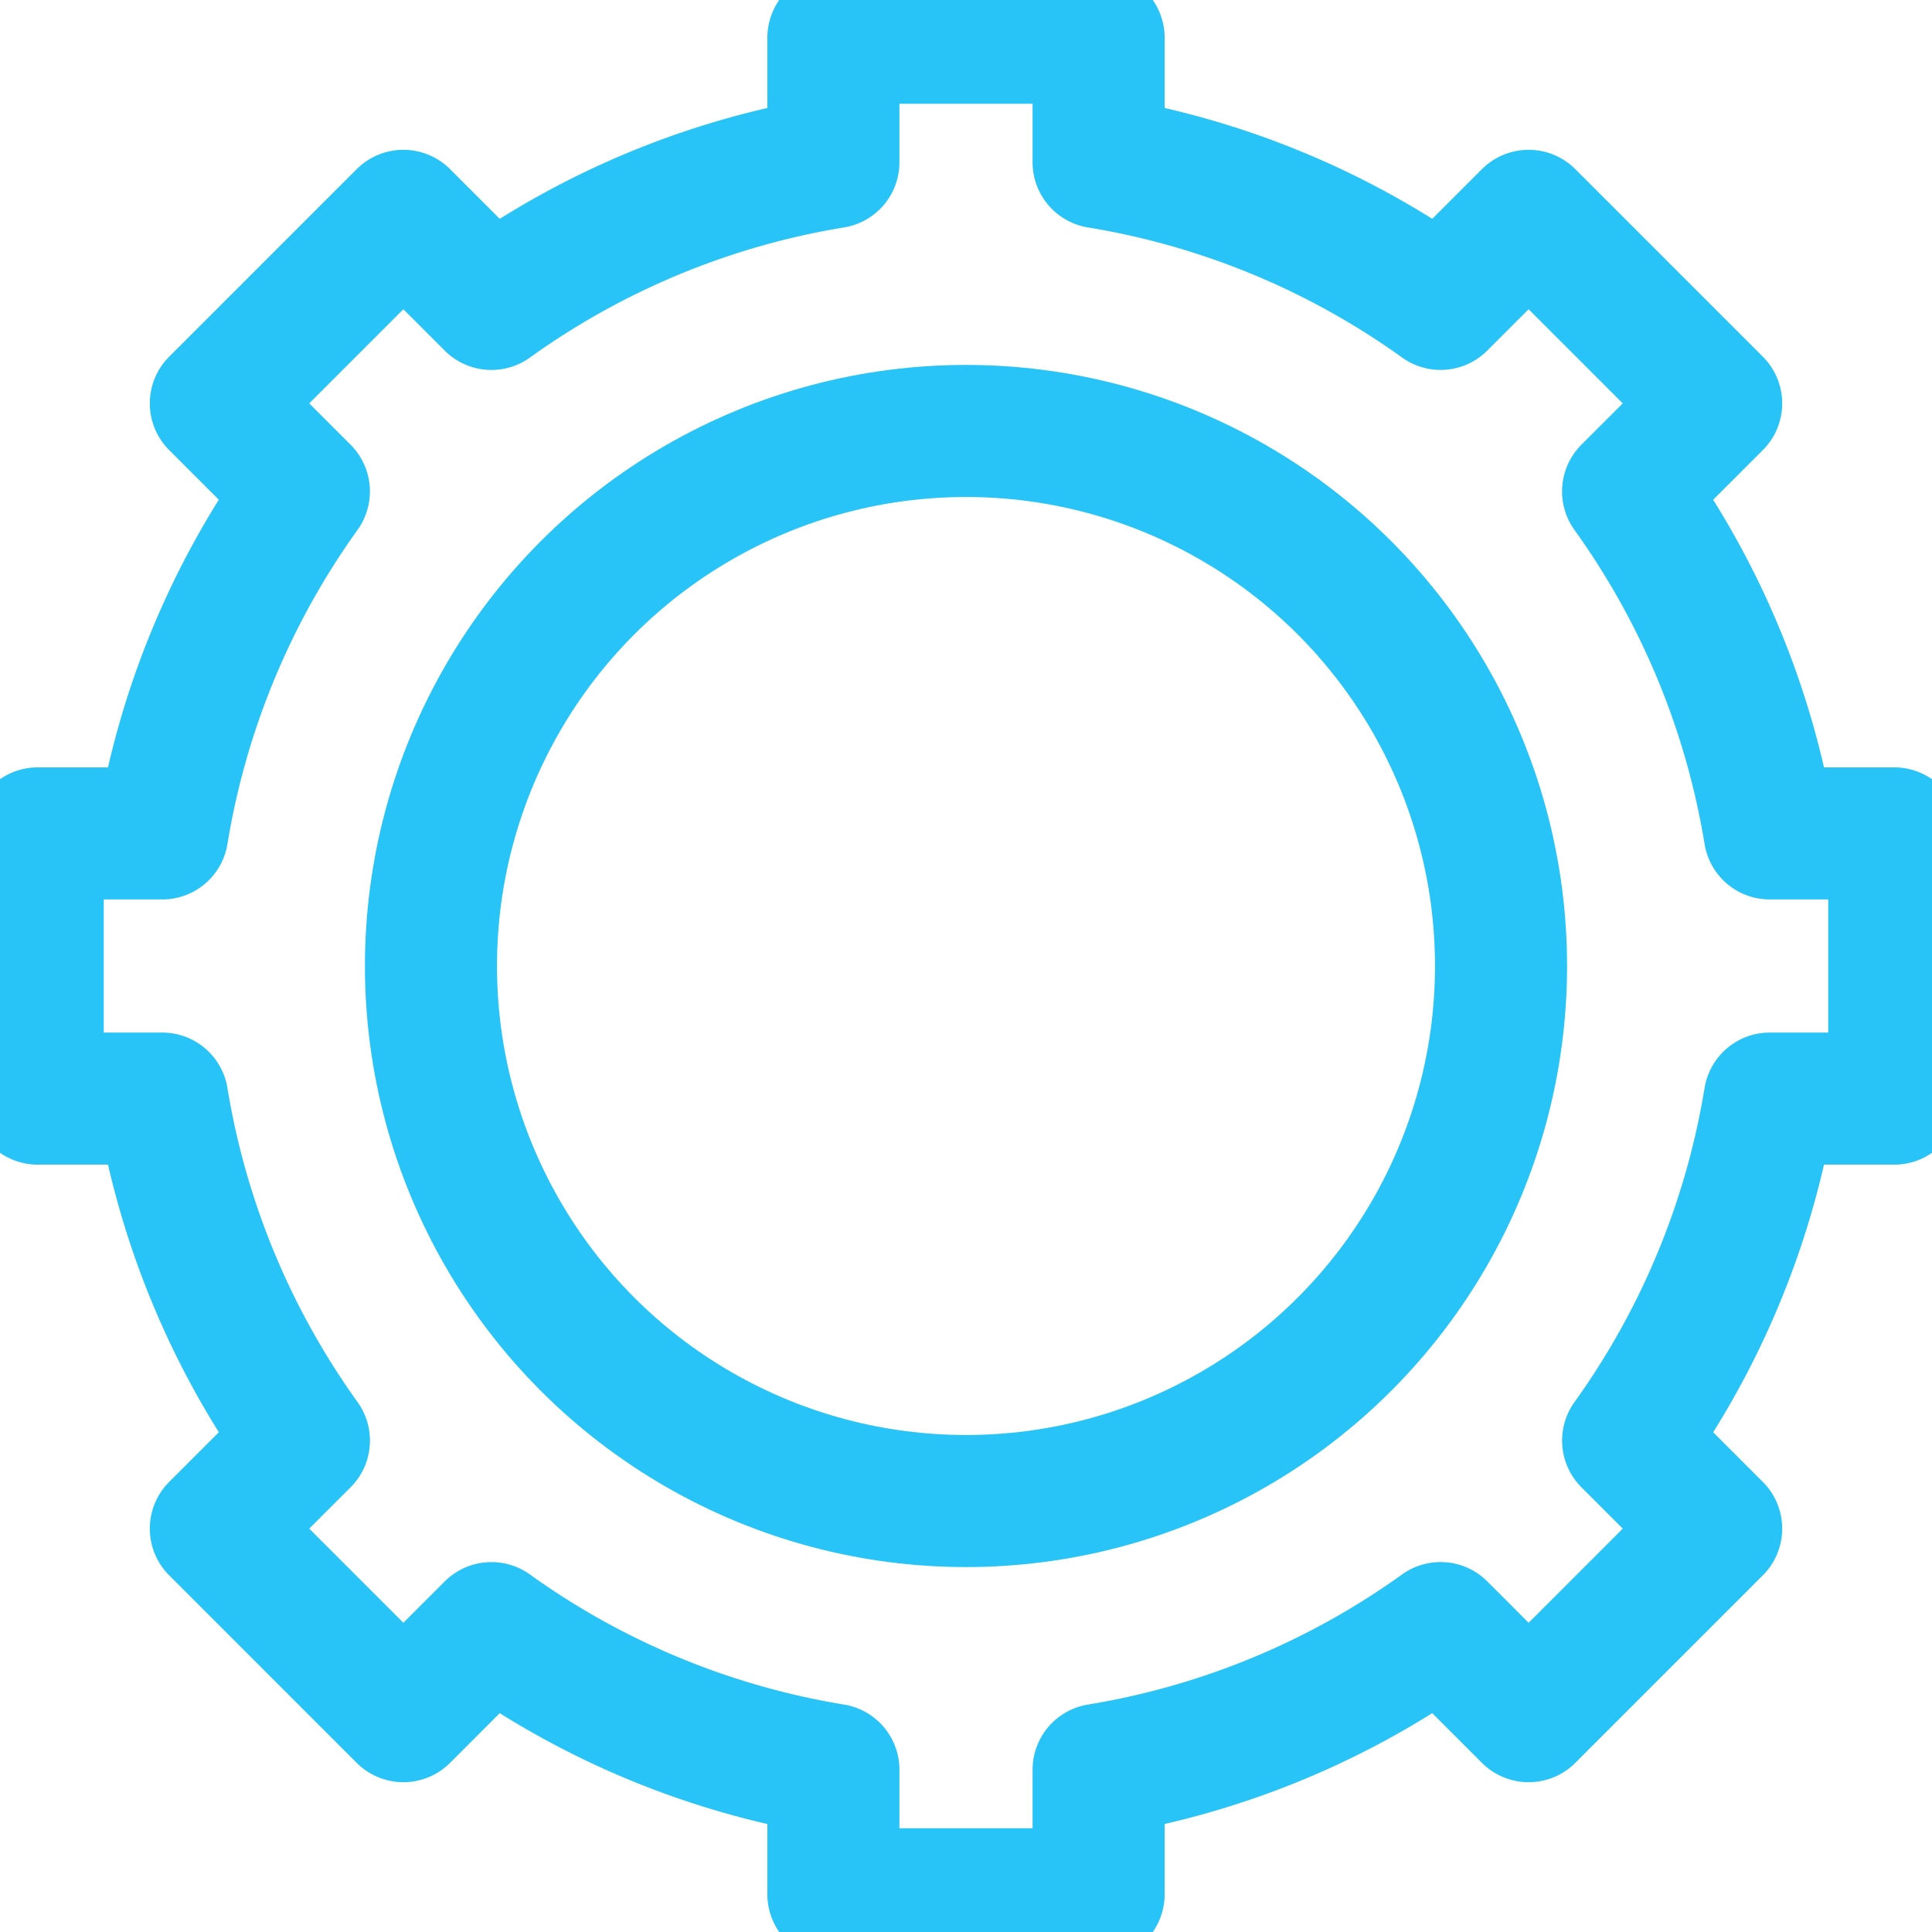 <?xml version="1.0" ?><svg viewBox="0 0 512 512" xmlns="http://www.w3.org/2000/svg"><defs><style>.cls-1{fill:none;stroke:#28C4F8;stroke-linecap:round;stroke-linejoin:round;stroke-width:35px;}</style></defs><g data-name="Layer 2" id="Layer_2"><g data-name="E407, setting, Media, media player, multimedia" id="E407_setting_Media_media_player_multimedia"><path class="cls-1" d="M502,291.14V220.86H469a214.81,214.81,0,0,0-37.54-90.63L454.8,106.9,405.1,57.2,381.77,80.53A214.81,214.81,0,0,0,291.14,43V10H220.86V43a214.81,214.81,0,0,0-90.63,37.54L106.9,57.2,57.2,106.9l23.33,23.33A214.81,214.81,0,0,0,43,220.86H10v70.28H43a214.81,214.81,0,0,0,37.54,90.63L57.2,405.1l49.7,49.7,23.33-23.33A214.81,214.81,0,0,0,220.86,469v33h70.28V469a214.81,214.81,0,0,0,90.63-37.54L405.1,454.8l49.7-49.7-23.33-23.33A214.81,214.81,0,0,0,469,291.14Z"/><circle class="cls-1" cx="256" cy="256" r="141.79"/></g></g></svg>